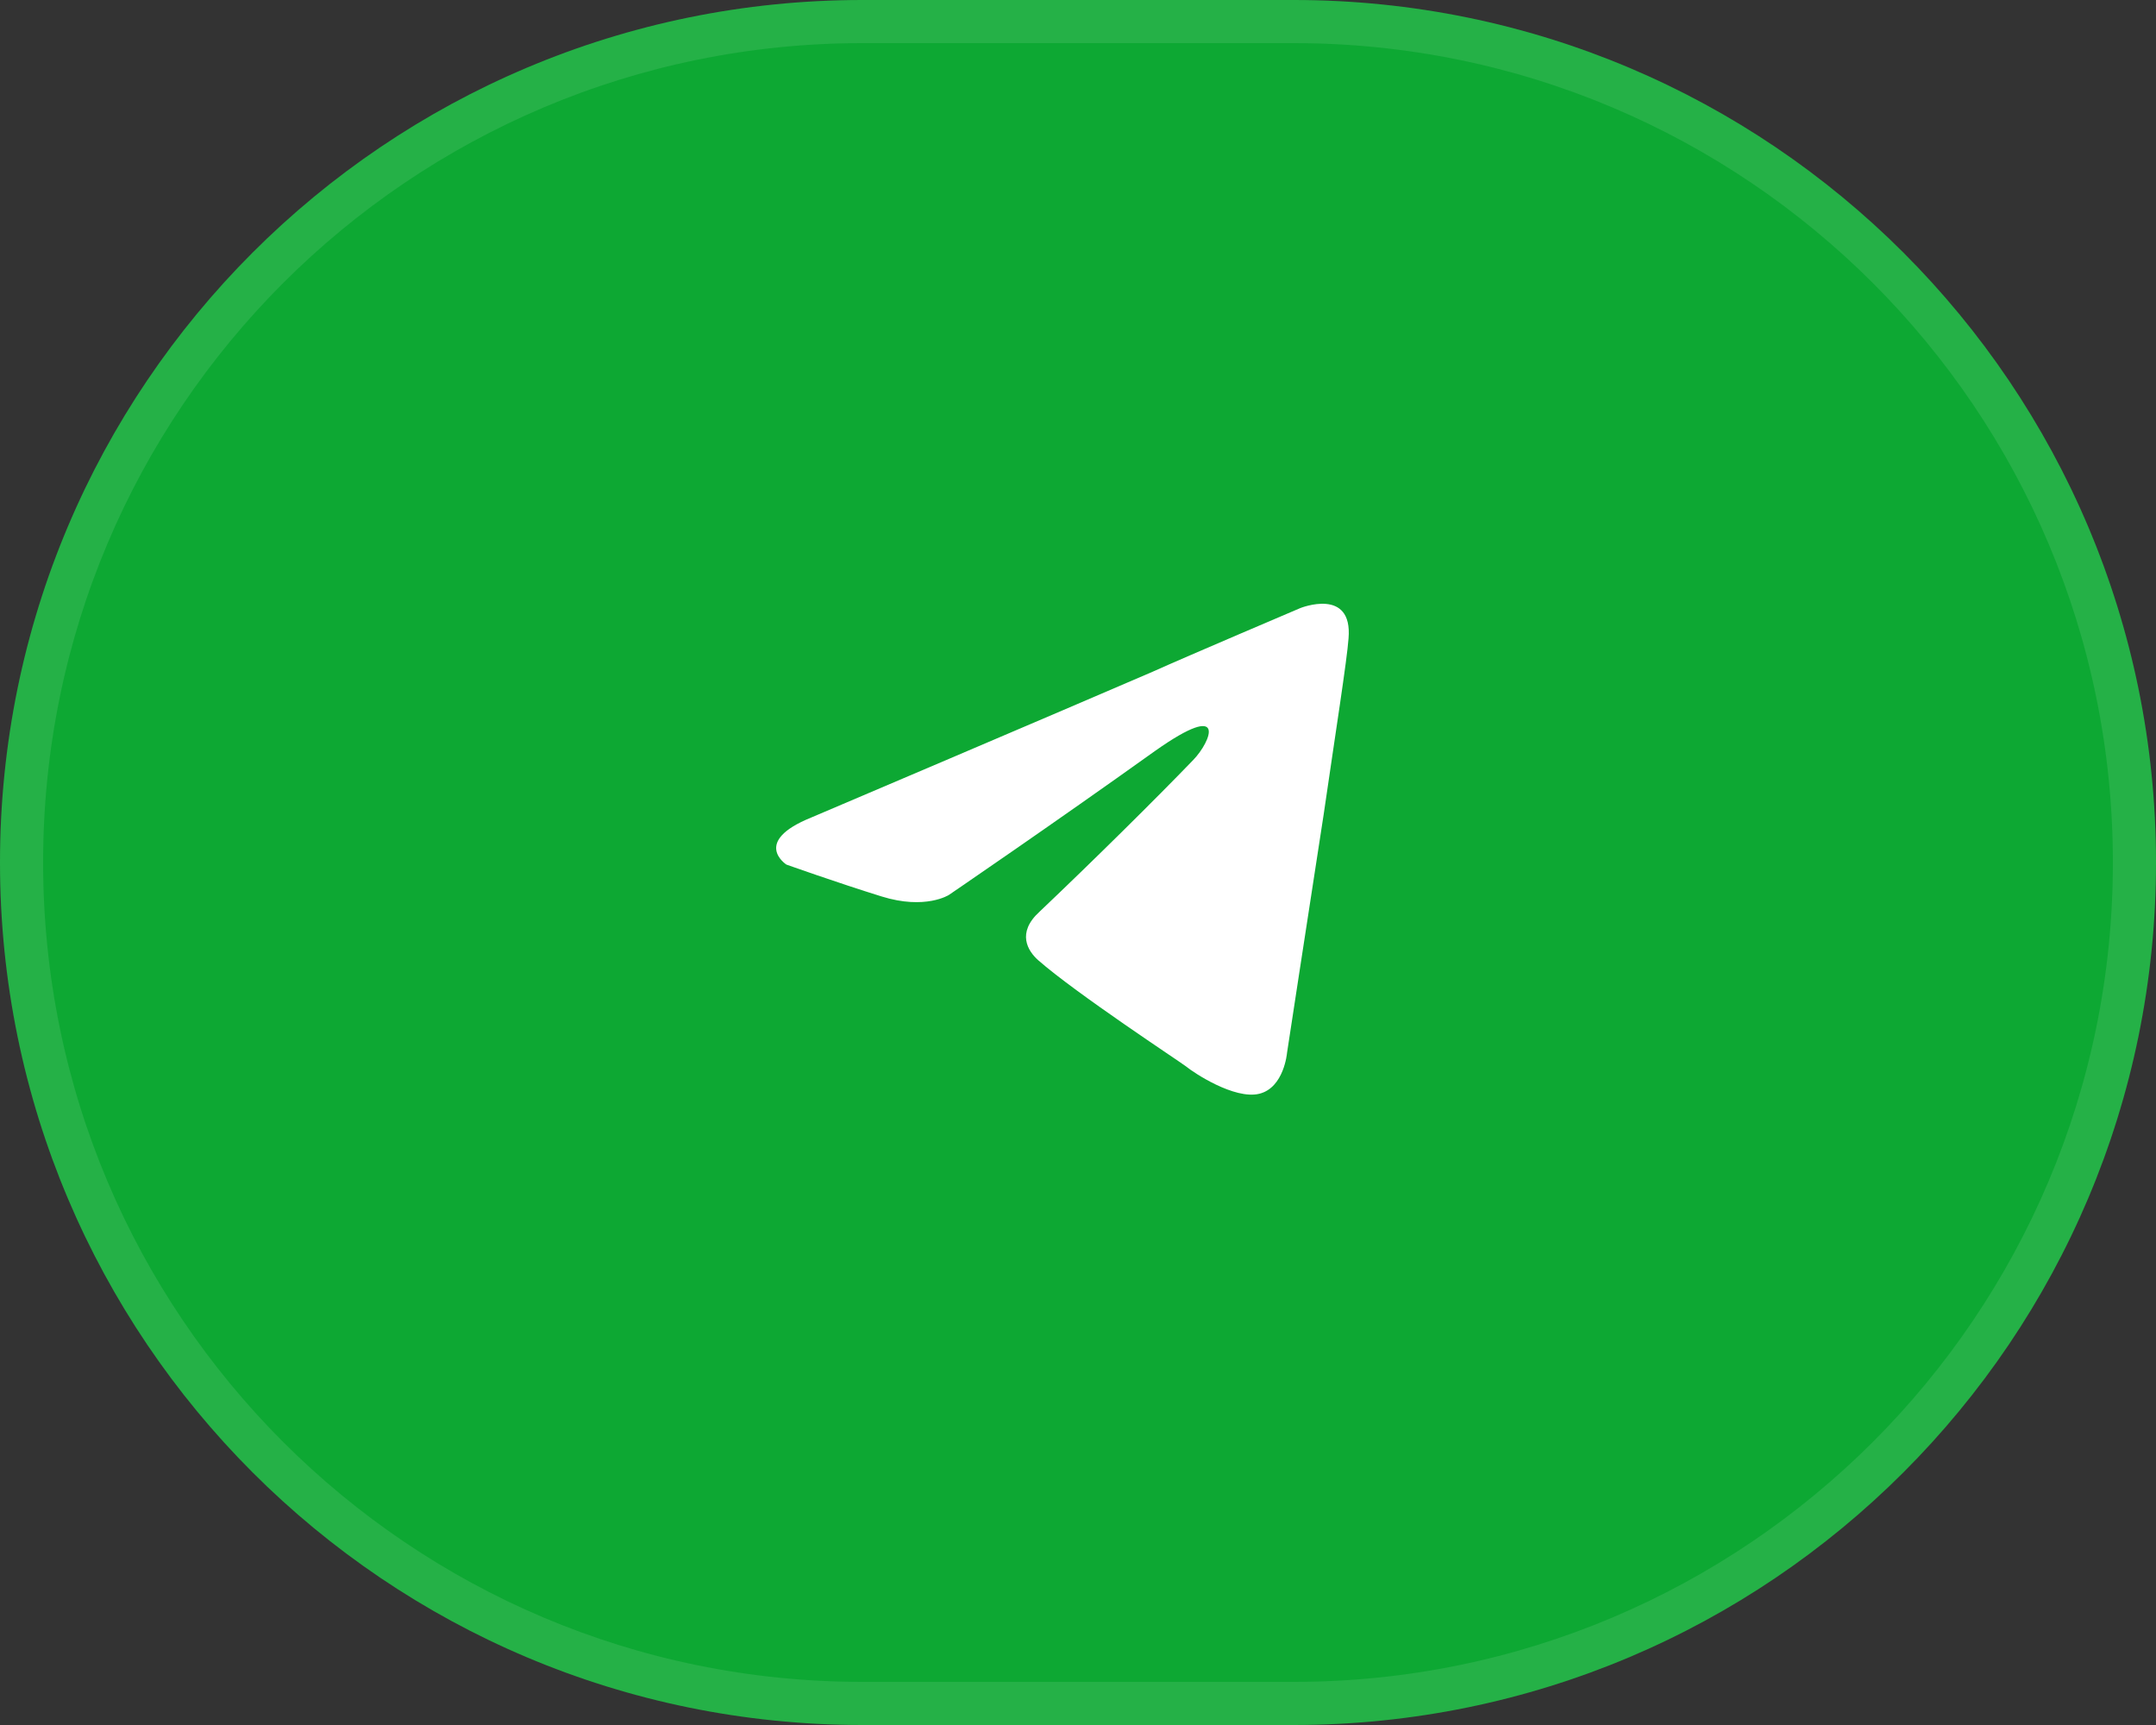 <?xml version="1.0" encoding="UTF-8"?> <svg xmlns="http://www.w3.org/2000/svg" width="50" height="40" viewBox="0 0 50 40" fill="none"><rect x="0" y="0" width="50" height="40" fill="#333333" stroke="none"/><g clip-path="url(#clip0_2010_22)"><g clip-path="url(#clip1_2010_22)"><path d="M30 0H20C8.954 0 0 8.954 0 20C0 31.046 8.954 40 20 40H30C41.046 40 50 31.046 50 20C50 8.954 41.046 0 30 0Z" fill="#0DA833"></path><path d="M30 0.5H20C9.23 0.5 0.5 9.23 0.5 20C0.5 30.77 9.23 39.5 20 39.5H30C40.77 39.5 49.5 30.77 49.5 20C49.5 9.23 40.77 0.5 30 0.5Z" stroke="white" stroke-opacity="0.1"></path><path d="M18.814 18.957C18.814 18.957 24.688 16.459 26.725 15.579C27.506 15.227 30.154 14.101 30.154 14.101C30.154 14.101 31.376 13.608 31.274 14.804C31.24 15.297 30.968 17.022 30.697 18.887C30.289 21.526 29.848 24.412 29.848 24.412C29.848 24.412 29.78 25.222 29.203 25.363C28.626 25.503 27.675 24.87 27.506 24.729C27.37 24.623 24.959 23.04 24.076 22.265C23.839 22.054 23.567 21.632 24.11 21.139C25.333 19.978 26.793 18.535 27.675 17.62C28.083 17.198 28.49 16.212 26.793 17.409C24.382 19.133 22.006 20.752 22.006 20.752C22.006 20.752 21.462 21.104 20.444 20.787C19.425 20.471 18.237 20.048 18.237 20.048C18.237 20.048 17.422 19.52 18.814 18.957Z" fill="white"></path></g></g><defs><clipPath id="clip0_2010_22"><rect width="50" height="40" fill="white"></rect></clipPath><clipPath id="clip1_2010_22"><rect width="50" height="40" fill="white"></rect></clipPath></defs></svg> 